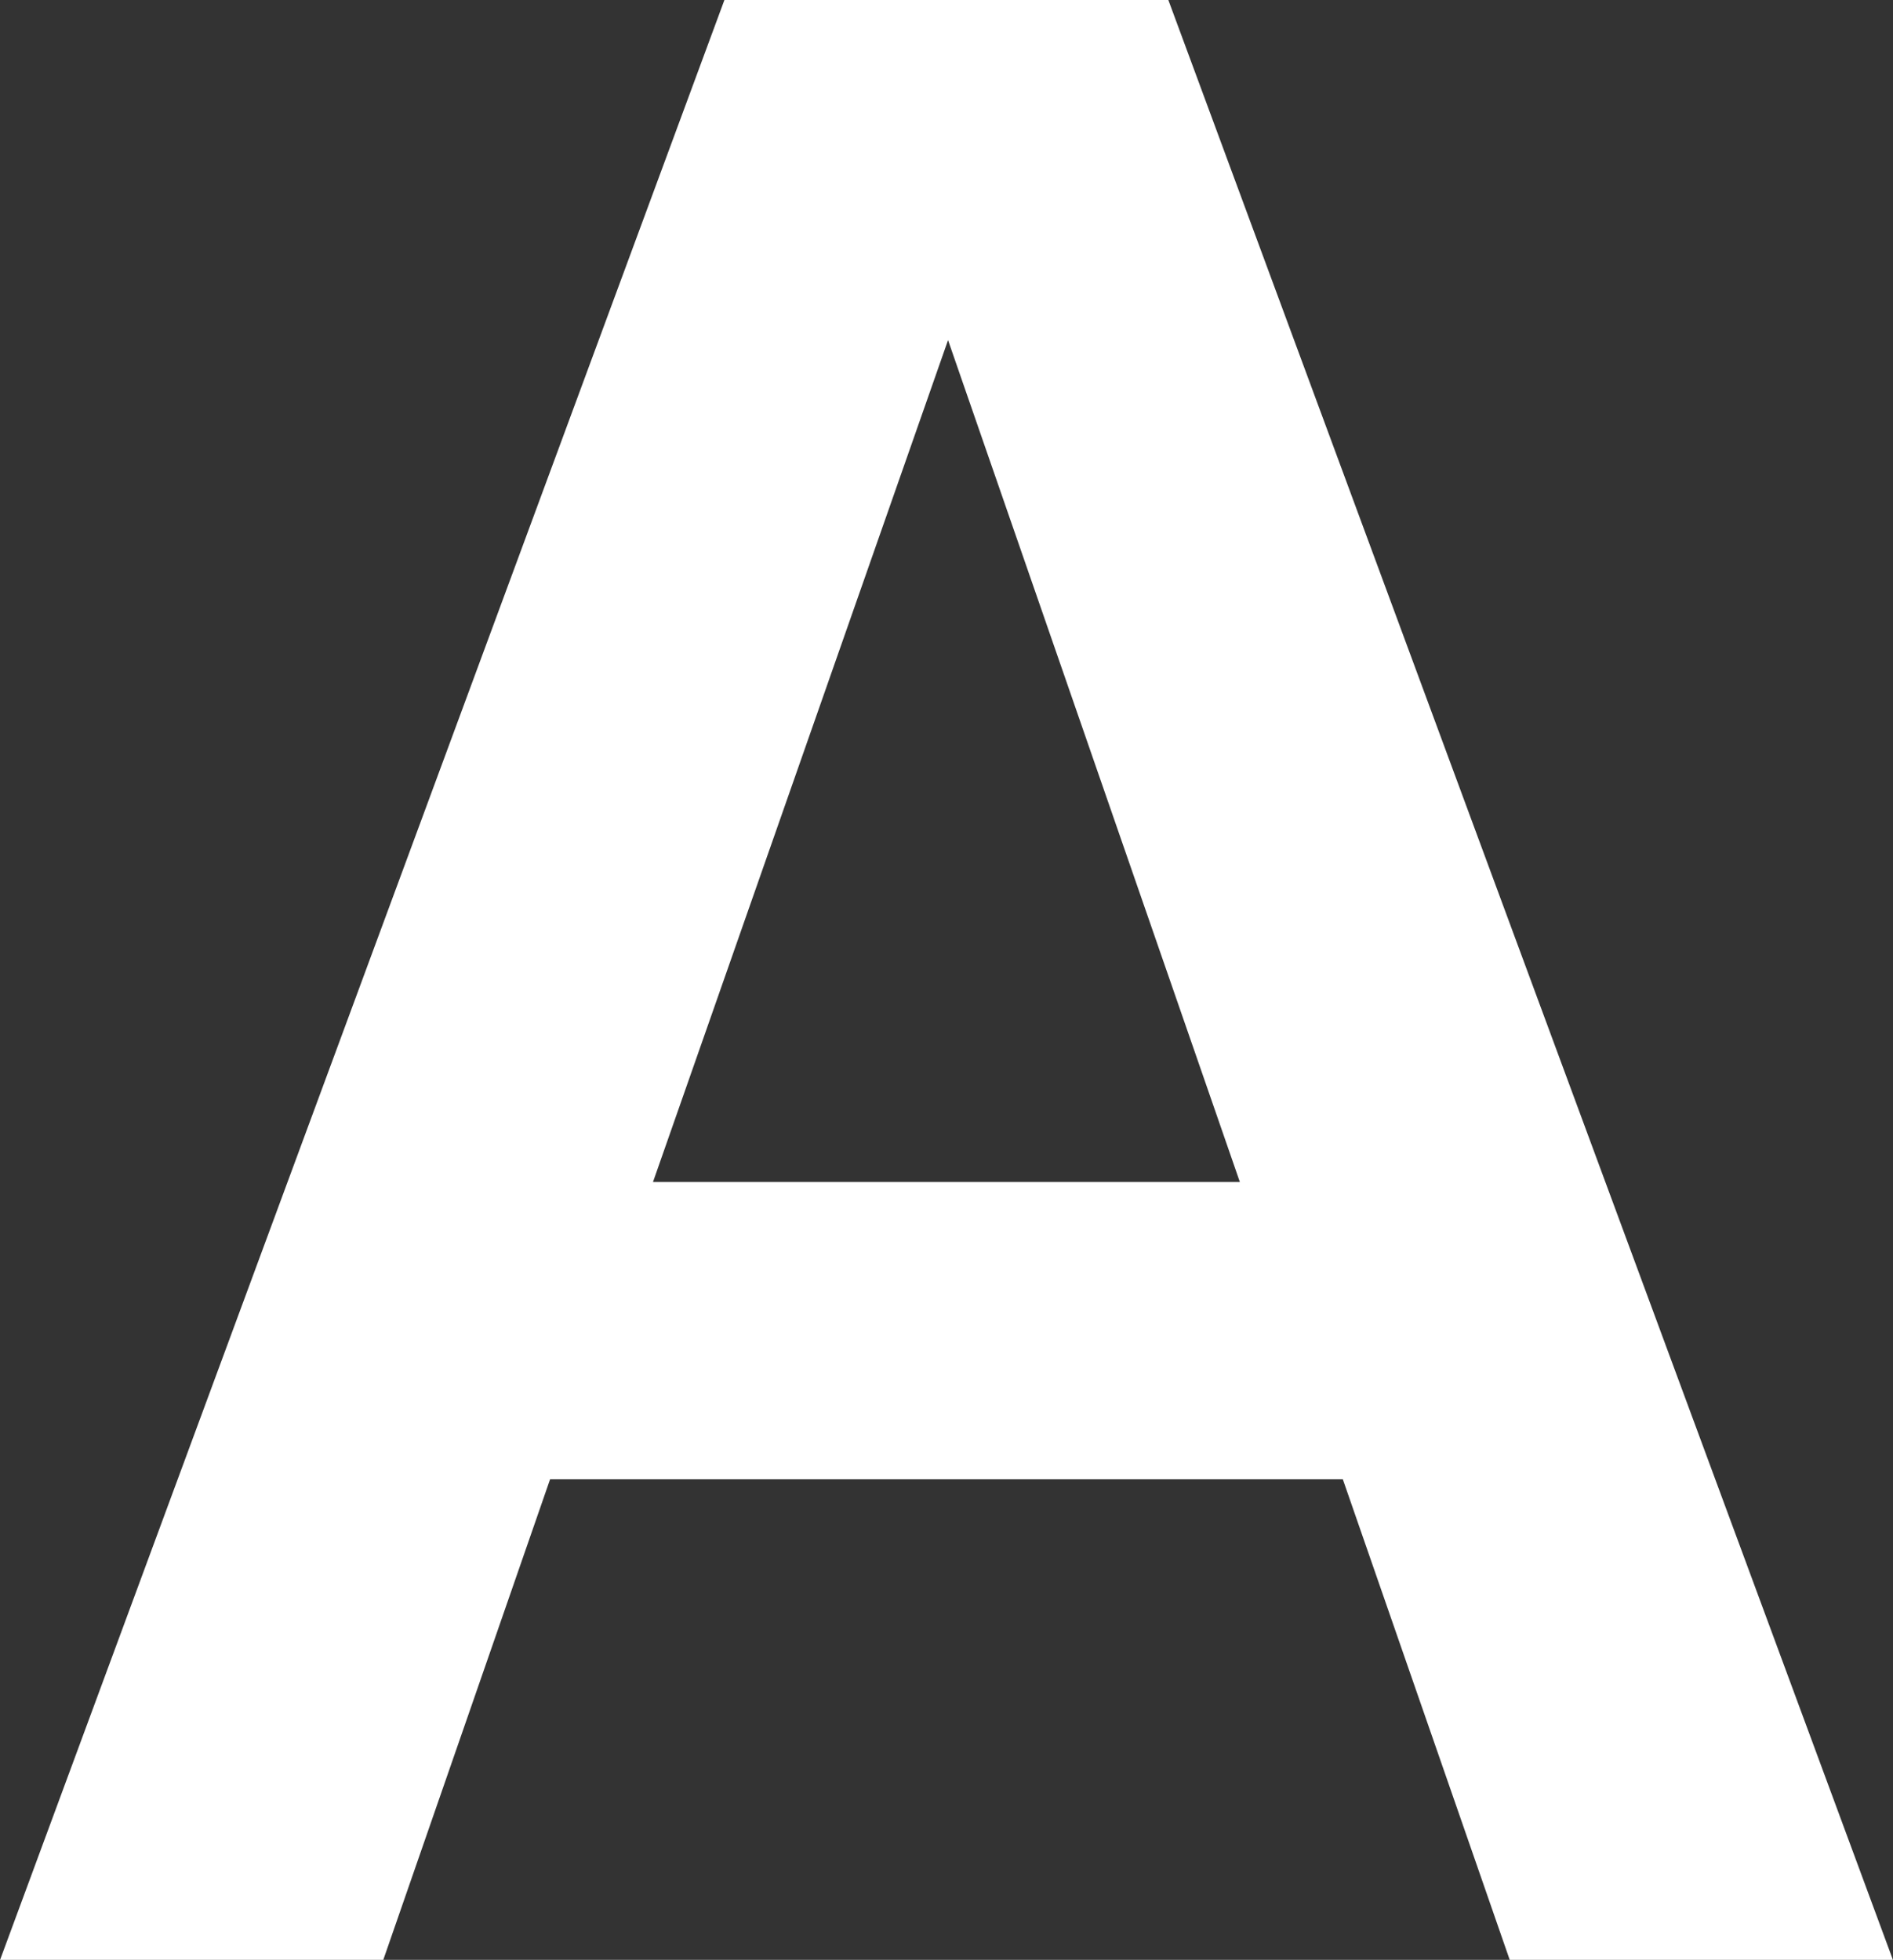 <svg xmlns="http://www.w3.org/2000/svg" width="23.879" height="24.727" viewBox="0 0 23.879 24.727">
  <rect x="0" y="0" width="23.879" height="24.727" fill="#333333" stroke="none"/>
  <path id="パス_1566" data-name="パス 1566" d="M380.64,19.031,378.534,25.1H373.7L382.838.37h5.6L397.579,25.1h-4.834l-2.106-6.066H380.627Zm8.7-3.748L385.659,4.661l-3.722,10.622Z" transform="translate(-373.7 -0.37)" fill="#fff"/>
</svg>
